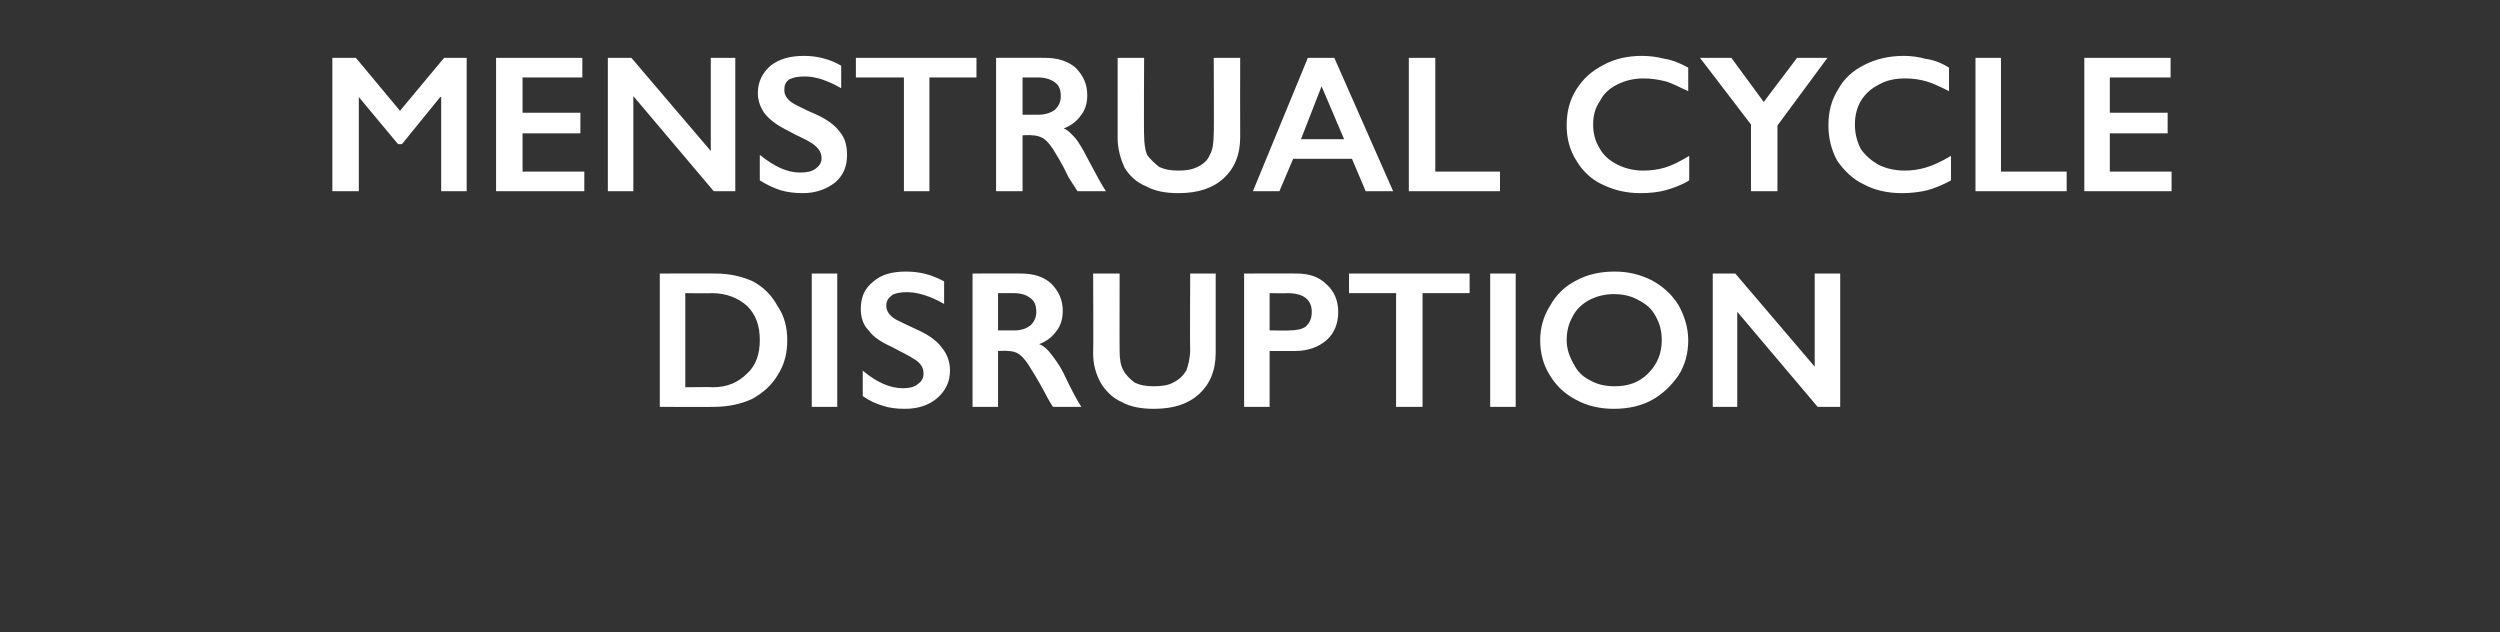 <?xml version="1.0" standalone="no"?><!DOCTYPE svg PUBLIC "-//W3C//DTD SVG 1.1//EN" "http://www.w3.org/Graphics/SVG/1.1/DTD/svg11.dtd"><svg xmlns="http://www.w3.org/2000/svg" version="1.1" width="255px" height="64.5px" viewBox="0 -5 255 64.5" style="top:-5px"><rect x="0" y="-5" width="255" height="64.5" fill="#333333" stroke="none"/>  <desc>Menstrual cycle disruption</desc>  <defs/>  <g id="Polygon164803">    <path d="M 73 22.9 C 74.4 22.9 75.7 23.2 76.8 23.7 C 77.9 24.3 78.7 25.1 79.3 26.2 C 80 27.2 80.3 28.4 80.3 29.7 C 80.3 31.1 80 32.2 79.3 33.3 C 78.7 34.3 77.8 35.1 76.7 35.7 C 75.6 36.2 74.3 36.5 72.8 36.5 C 72.82 36.52 67.3 36.5 67.3 36.5 L 67.3 22.9 C 67.3 22.9 72.97 22.88 73 22.9 Z M 72.7 34.5 C 74.2 34.5 75.3 34 76.2 33.1 C 77.1 32.3 77.5 31.1 77.5 29.7 C 77.5 28.2 77.1 27.1 76.2 26.2 C 75.3 25.4 74.1 24.9 72.6 24.9 C 72.61 24.94 69.9 24.9 69.9 24.9 L 69.9 34.5 C 69.9 34.5 72.7 34.46 72.7 34.5 Z M 85.4 22.9 L 85.4 36.5 L 82.8 36.5 L 82.8 22.9 L 85.4 22.9 Z M 92.4 22.7 C 93.8 22.7 95 23 96.3 23.7 C 96.3 23.7 96.3 26 96.3 26 C 94.9 25.2 93.6 24.8 92.5 24.8 C 91.9 24.8 91.3 24.9 91 25.1 C 90.6 25.4 90.4 25.7 90.4 26.2 C 90.4 26.7 90.7 27.2 91.4 27.6 C 91.6 27.7 92.4 28.1 93.7 28.7 C 94.8 29.2 95.6 29.8 96.1 30.5 C 96.6 31.1 96.9 31.9 96.9 32.8 C 96.9 34 96.4 34.9 95.6 35.6 C 94.8 36.3 93.7 36.7 92.3 36.7 C 91.4 36.7 90.7 36.6 90.1 36.4 C 89.4 36.2 88.7 35.9 88 35.4 C 88 35.4 88 32.8 88 32.8 C 89.4 34 90.8 34.6 92.1 34.6 C 92.7 34.6 93.2 34.5 93.6 34.2 C 94 33.9 94.2 33.6 94.2 33.1 C 94.2 32.5 93.9 32 93.2 31.6 C 92.6 31.2 91.9 30.9 91 30.4 C 89.9 29.9 89.1 29.4 88.6 28.7 C 88 28.1 87.8 27.3 87.8 26.5 C 87.8 25.3 88.2 24.4 89.1 23.7 C 89.9 23 91 22.7 92.4 22.7 Z M 104.1 22.9 C 105.4 22.9 106.4 23.2 107.2 23.9 C 108 24.7 108.4 25.6 108.4 26.7 C 108.4 27.5 108.2 28.2 107.8 28.7 C 107.4 29.3 106.8 29.8 106 30.1 C 106.5 30.3 106.9 30.7 107.2 31.1 C 107.5 31.5 108 32.1 108.5 33.1 C 109.3 34.8 109.9 35.9 110.3 36.5 C 110.3 36.5 107.4 36.5 107.4 36.5 C 107.2 36.2 106.9 35.7 106.6 35.1 C 105.8 33.6 105.2 32.7 104.9 32.2 C 104.5 31.6 104.2 31.3 103.9 31.1 C 103.6 30.9 103.2 30.8 102.8 30.8 C 102.76 30.76 101.8 30.8 101.8 30.8 L 101.8 36.5 L 99.2 36.5 L 99.2 22.9 C 99.2 22.9 104.08 22.88 104.1 22.9 Z M 103.5 28.7 C 104.2 28.7 104.7 28.5 105.1 28.2 C 105.5 27.8 105.7 27.4 105.7 26.8 C 105.7 26.1 105.5 25.7 105.1 25.4 C 104.7 25.1 104.2 24.9 103.4 24.9 C 103.44 24.9 101.8 24.9 101.8 24.9 L 101.8 28.7 C 101.8 28.7 103.48 28.7 103.5 28.7 Z M 114.2 22.9 C 114.2 22.9 114.19 30.82 114.2 30.8 C 114.2 31.6 114.3 32.3 114.6 32.8 C 114.8 33.2 115.2 33.6 115.7 34 C 116.3 34.3 116.9 34.4 117.7 34.4 C 118.5 34.4 119.2 34.3 119.7 34 C 120.3 33.7 120.7 33.3 121 32.8 C 121.2 32.3 121.4 31.5 121.4 30.6 C 121.36 30.64 121.4 22.9 121.4 22.9 L 124 22.9 C 124 22.9 124 30.98 124 31 C 124 32.8 123.4 34.2 122.3 35.2 C 121.2 36.2 119.7 36.7 117.7 36.7 C 116.4 36.7 115.3 36.5 114.4 36 C 113.5 35.6 112.8 34.9 112.3 34.1 C 111.8 33.2 111.5 32.2 111.5 31.1 C 111.54 31.08 111.5 22.9 111.5 22.9 L 114.2 22.9 Z M 132.2 22.9 C 133.5 22.9 134.5 23.2 135.3 24 C 136.1 24.7 136.5 25.7 136.5 26.8 C 136.5 28 136.1 29 135.3 29.7 C 134.5 30.4 133.4 30.8 132.1 30.8 C 132.09 30.8 129.5 30.8 129.5 30.8 L 129.5 36.5 L 126.9 36.5 L 126.9 22.9 C 126.9 22.9 132.18 22.88 132.2 22.9 Z M 131.5 28.7 C 132.2 28.7 132.8 28.6 133.2 28.3 C 133.6 27.9 133.8 27.5 133.8 26.8 C 133.8 25.6 133 24.9 131.3 24.9 C 131.34 24.94 129.5 24.9 129.5 24.9 L 129.5 28.7 C 129.5 28.7 131.53 28.74 131.5 28.7 Z M 149.9 22.9 L 149.9 24.9 L 145.1 24.9 L 145.1 36.5 L 142.4 36.5 L 142.4 24.9 L 137.6 24.9 L 137.6 22.9 L 149.9 22.9 Z M 154.6 22.9 L 154.6 36.5 L 152 36.5 L 152 22.9 L 154.6 22.9 Z M 164.7 22.7 C 166.1 22.7 167.3 23 168.5 23.6 C 169.6 24.2 170.5 25 171.2 26.1 C 171.8 27.2 172.2 28.4 172.2 29.7 C 172.2 31 171.9 32.2 171.2 33.3 C 170.5 34.3 169.6 35.2 168.5 35.8 C 167.4 36.4 166.1 36.7 164.6 36.7 C 163.2 36.7 161.9 36.4 160.8 35.8 C 159.6 35.2 158.7 34.3 158.1 33.3 C 157.4 32.2 157.1 31 157.1 29.7 C 157.1 28.5 157.4 27.3 158.1 26.2 C 158.7 25.1 159.6 24.2 160.8 23.6 C 161.9 23 163.2 22.7 164.7 22.7 Z M 159.8 29.7 C 159.8 30.6 160.1 31.4 160.5 32.1 C 160.9 32.9 161.4 33.4 162.2 33.8 C 162.9 34.2 163.7 34.4 164.7 34.4 C 166.1 34.4 167.2 34 168.1 33.1 C 169 32.2 169.5 31.1 169.5 29.7 C 169.5 28.8 169.3 28 168.9 27.3 C 168.5 26.5 167.9 26 167.1 25.6 C 166.4 25.2 165.6 25 164.6 25 C 163.7 25 162.9 25.2 162.1 25.6 C 161.4 26 160.8 26.5 160.4 27.3 C 160 28 159.8 28.8 159.8 29.7 Z M 177 22.9 L 185.1 32.4 L 185.1 22.9 L 187.7 22.9 L 187.7 36.5 L 185.4 36.5 L 177.2 26.8 L 177.2 36.5 L 174.7 36.5 L 174.7 22.9 L 177 22.9 Z " stroke="none" fill="#fff"/>  </g>  <g id="Polygon164802">    <path d="M 36.3 0.9 L 40.8 6.3 L 45.3 0.9 L 47.6 0.9 L 47.6 14.5 L 45 14.5 L 45 4.9 L 44.9 4.9 L 41 9.7 L 40.6 9.7 L 36.6 4.9 L 36.6 4.9 L 36.6 14.5 L 33.9 14.5 L 33.9 0.9 L 36.3 0.9 Z M 59.4 0.9 L 59.4 2.9 L 53.3 2.9 L 53.3 6.5 L 59.2 6.5 L 59.2 8.6 L 53.3 8.6 L 53.3 12.5 L 59.6 12.5 L 59.6 14.5 L 50.6 14.5 L 50.6 0.9 L 59.4 0.9 Z M 64.4 0.9 L 72.5 10.4 L 72.5 0.9 L 75 0.9 L 75 14.5 L 72.8 14.5 L 64.6 4.8 L 64.6 14.5 L 62 14.5 L 62 0.9 L 64.4 0.9 Z M 82 0.7 C 83.3 0.7 84.6 1 85.8 1.7 C 85.8 1.7 85.8 4 85.8 4 C 84.4 3.2 83.2 2.8 82.1 2.8 C 81.4 2.8 80.9 2.9 80.5 3.1 C 80.1 3.4 80 3.7 80 4.2 C 80 4.7 80.3 5.2 81 5.6 C 81.2 5.7 81.9 6.1 83.3 6.7 C 84.4 7.2 85.2 7.8 85.7 8.5 C 86.2 9.1 86.4 9.9 86.4 10.8 C 86.4 12 86 12.9 85.2 13.6 C 84.3 14.3 83.2 14.7 81.9 14.7 C 81 14.7 80.3 14.6 79.6 14.4 C 79 14.2 78.3 13.9 77.5 13.4 C 77.5 13.4 77.5 10.8 77.5 10.8 C 79 12 80.3 12.6 81.6 12.6 C 82.3 12.6 82.8 12.5 83.2 12.2 C 83.6 11.9 83.8 11.6 83.8 11.1 C 83.8 10.5 83.4 10 82.8 9.6 C 82.2 9.2 81.4 8.9 80.5 8.4 C 79.5 7.9 78.7 7.4 78.1 6.7 C 77.6 6.1 77.3 5.3 77.3 4.5 C 77.3 3.3 77.8 2.4 78.6 1.7 C 79.5 1 80.6 0.7 82 0.7 Z M 99.6 0.9 L 99.6 2.9 L 94.8 2.9 L 94.8 14.5 L 92.2 14.5 L 92.2 2.9 L 87.3 2.9 L 87.3 0.9 L 99.6 0.9 Z M 106.6 0.9 C 107.8 0.9 108.9 1.2 109.7 1.9 C 110.5 2.7 110.9 3.6 110.9 4.7 C 110.9 5.5 110.7 6.2 110.3 6.7 C 109.9 7.3 109.3 7.8 108.5 8.1 C 109 8.3 109.3 8.7 109.7 9.1 C 110 9.5 110.4 10.1 110.9 11.1 C 111.8 12.8 112.4 13.9 112.8 14.5 C 112.8 14.5 109.9 14.5 109.9 14.5 C 109.7 14.2 109.4 13.7 109 13.1 C 108.3 11.6 107.7 10.7 107.4 10.2 C 107 9.6 106.7 9.3 106.4 9.1 C 106 8.9 105.7 8.8 105.2 8.8 C 105.24 8.76 104.3 8.8 104.3 8.8 L 104.3 14.5 L 101.6 14.5 L 101.6 0.9 C 101.6 0.9 106.55 0.88 106.6 0.9 Z M 106 6.7 C 106.6 6.7 107.2 6.5 107.6 6.2 C 108 5.8 108.2 5.4 108.2 4.8 C 108.2 4.1 108 3.7 107.6 3.4 C 107.2 3.1 106.6 2.9 105.9 2.9 C 105.92 2.9 104.3 2.9 104.3 2.9 L 104.3 6.7 C 104.3 6.7 105.96 6.7 106 6.7 Z M 116.7 0.9 C 116.7 0.9 116.66 8.82 116.7 8.8 C 116.7 9.6 116.8 10.3 117 10.8 C 117.3 11.2 117.7 11.6 118.2 12 C 118.8 12.3 119.4 12.4 120.2 12.4 C 121 12.4 121.6 12.3 122.2 12 C 122.8 11.7 123.2 11.3 123.4 10.8 C 123.7 10.3 123.8 9.5 123.8 8.6 C 123.84 8.64 123.8 0.9 123.8 0.9 L 126.5 0.9 C 126.5 0.9 126.48 8.98 126.5 9 C 126.5 10.8 125.9 12.2 124.8 13.2 C 123.7 14.2 122.2 14.7 120.2 14.7 C 118.9 14.7 117.8 14.5 116.9 14 C 115.9 13.6 115.2 12.9 114.7 12.1 C 114.3 11.2 114 10.2 114 9.1 C 114.01 9.08 114 0.9 114 0.9 L 116.7 0.9 Z M 136.1 0.9 L 142.1 14.5 L 139.3 14.5 L 137.9 11.2 L 131.9 11.2 L 130.5 14.5 L 127.8 14.5 L 133.4 0.9 L 136.1 0.9 Z M 132.7 9.2 L 137.1 9.2 L 134.8 3.8 L 132.7 9.2 Z M 146.4 0.9 L 146.4 12.5 L 153 12.5 L 153 14.5 L 143.7 14.5 L 143.7 0.9 L 146.4 0.9 Z M 167.5 0.7 C 168.3 0.7 169 0.8 169.8 1 C 170.5 1.1 171.3 1.4 172.2 1.9 C 172.2 1.9 172.2 4.3 172.2 4.3 C 171.3 3.9 170.6 3.5 169.9 3.3 C 169.1 3.1 168.4 3 167.6 3 C 166.7 3 165.8 3.2 165 3.6 C 164.2 4 163.6 4.5 163.2 5.3 C 162.7 6 162.5 6.8 162.5 7.7 C 162.5 8.6 162.7 9.4 163.2 10.2 C 163.6 10.9 164.2 11.4 165 11.8 C 165.8 12.2 166.7 12.4 167.6 12.4 C 168.4 12.4 169.1 12.3 169.8 12.1 C 170.5 11.9 171.3 11.5 172.3 10.9 C 172.3 10.9 172.3 13.4 172.3 13.4 C 171.5 13.9 170.6 14.2 169.9 14.4 C 169.2 14.6 168.3 14.7 167.3 14.7 C 165.9 14.7 164.6 14.4 163.4 13.8 C 162.3 13.3 161.4 12.4 160.8 11.4 C 160.1 10.3 159.8 9.1 159.8 7.8 C 159.8 6.4 160.1 5.2 160.8 4.1 C 161.5 3 162.4 2.2 163.6 1.6 C 164.7 1 166 0.7 167.5 0.7 Z M 176.6 0.9 L 179.9 5.4 L 183.3 0.9 L 186.4 0.9 L 181.3 7.8 L 181.3 14.5 L 178.6 14.5 L 178.6 7.7 L 173.4 0.9 L 176.6 0.9 Z M 194.2 0.7 C 194.9 0.7 195.7 0.8 196.4 1 C 197.2 1.1 198 1.4 198.8 1.9 C 198.8 1.9 198.8 4.3 198.8 4.3 C 198 3.9 197.2 3.5 196.5 3.3 C 195.8 3.1 195.1 3 194.3 3 C 193.3 3 192.4 3.2 191.7 3.6 C 190.9 4 190.3 4.5 189.8 5.3 C 189.4 6 189.2 6.8 189.2 7.7 C 189.2 8.6 189.4 9.4 189.8 10.2 C 190.3 10.9 190.9 11.4 191.6 11.8 C 192.4 12.2 193.3 12.4 194.3 12.4 C 195 12.4 195.7 12.3 196.4 12.1 C 197.1 11.9 198 11.5 199 10.9 C 199 10.9 199 13.4 199 13.4 C 198.1 13.9 197.3 14.2 196.6 14.4 C 195.8 14.6 194.9 14.7 194 14.7 C 192.5 14.7 191.2 14.4 190.1 13.8 C 189 13.3 188.1 12.4 187.4 11.4 C 186.8 10.3 186.5 9.1 186.5 7.8 C 186.5 6.4 186.8 5.2 187.5 4.1 C 188.1 3 189 2.2 190.2 1.6 C 191.4 1 192.7 0.7 194.2 0.7 Z M 204.1 0.9 L 204.1 12.5 L 210.8 12.5 L 210.8 14.5 L 201.5 14.5 L 201.5 0.9 L 204.1 0.9 Z M 221.4 0.9 L 221.4 2.9 L 215.2 2.9 L 215.2 6.5 L 221.1 6.5 L 221.1 8.6 L 215.2 8.6 L 215.2 12.5 L 221.5 12.5 L 221.5 14.5 L 212.6 14.5 L 212.6 0.9 L 221.4 0.9 Z " stroke="none" fill="#fff"/>  </g></svg>